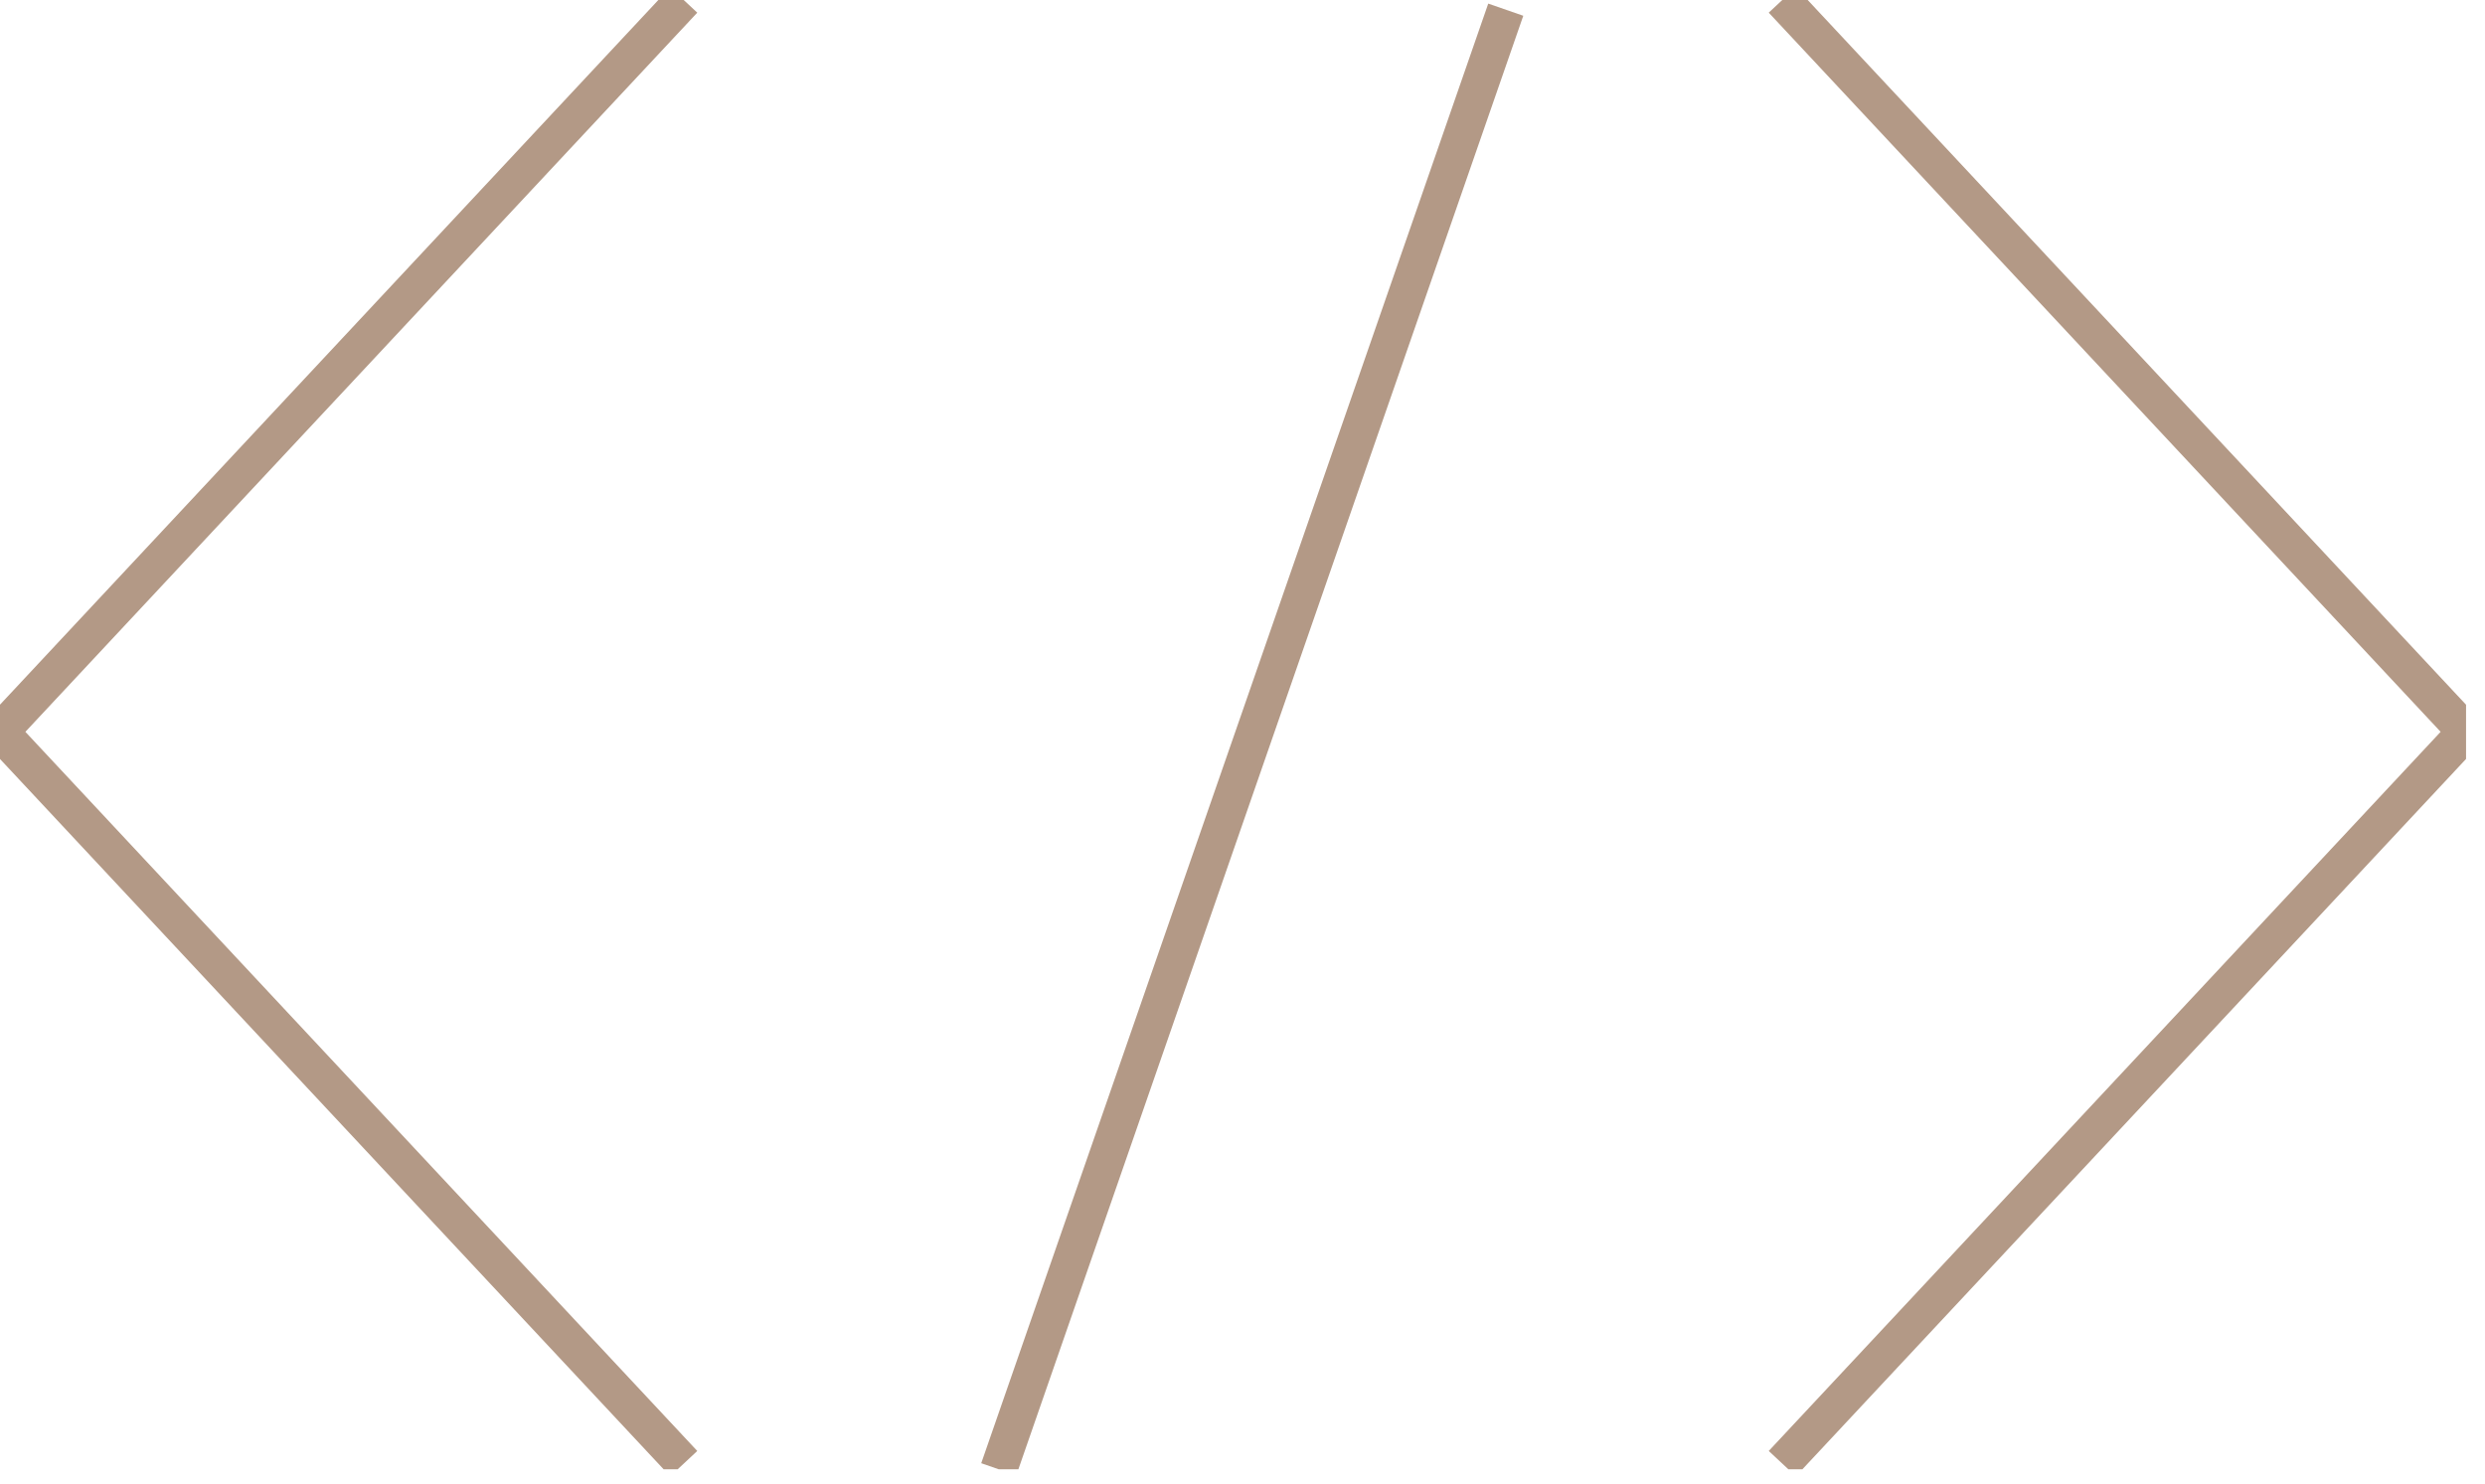 <?xml version="1.0" encoding="UTF-8"?> <svg xmlns="http://www.w3.org/2000/svg" width="67" height="40" viewBox="0 0 67 40" fill="none"><g clip-path="url(#clip0_631_1083)"><path d="M40.598 0.261L26.928 39.616" stroke="#B39986"></path><path d="M18.434 -4.20328e-05L0 19.732L18.434 39.463" stroke="#B39986"></path><path d="M48.054 39.463L66.488 19.732L48.054 -8.05797e-07" stroke="#B39986"></path></g><defs><clipPath id="clip0_631_1083"><rect width="66.489" height="39.616" fill="white"></rect></clipPath></defs></svg> 
